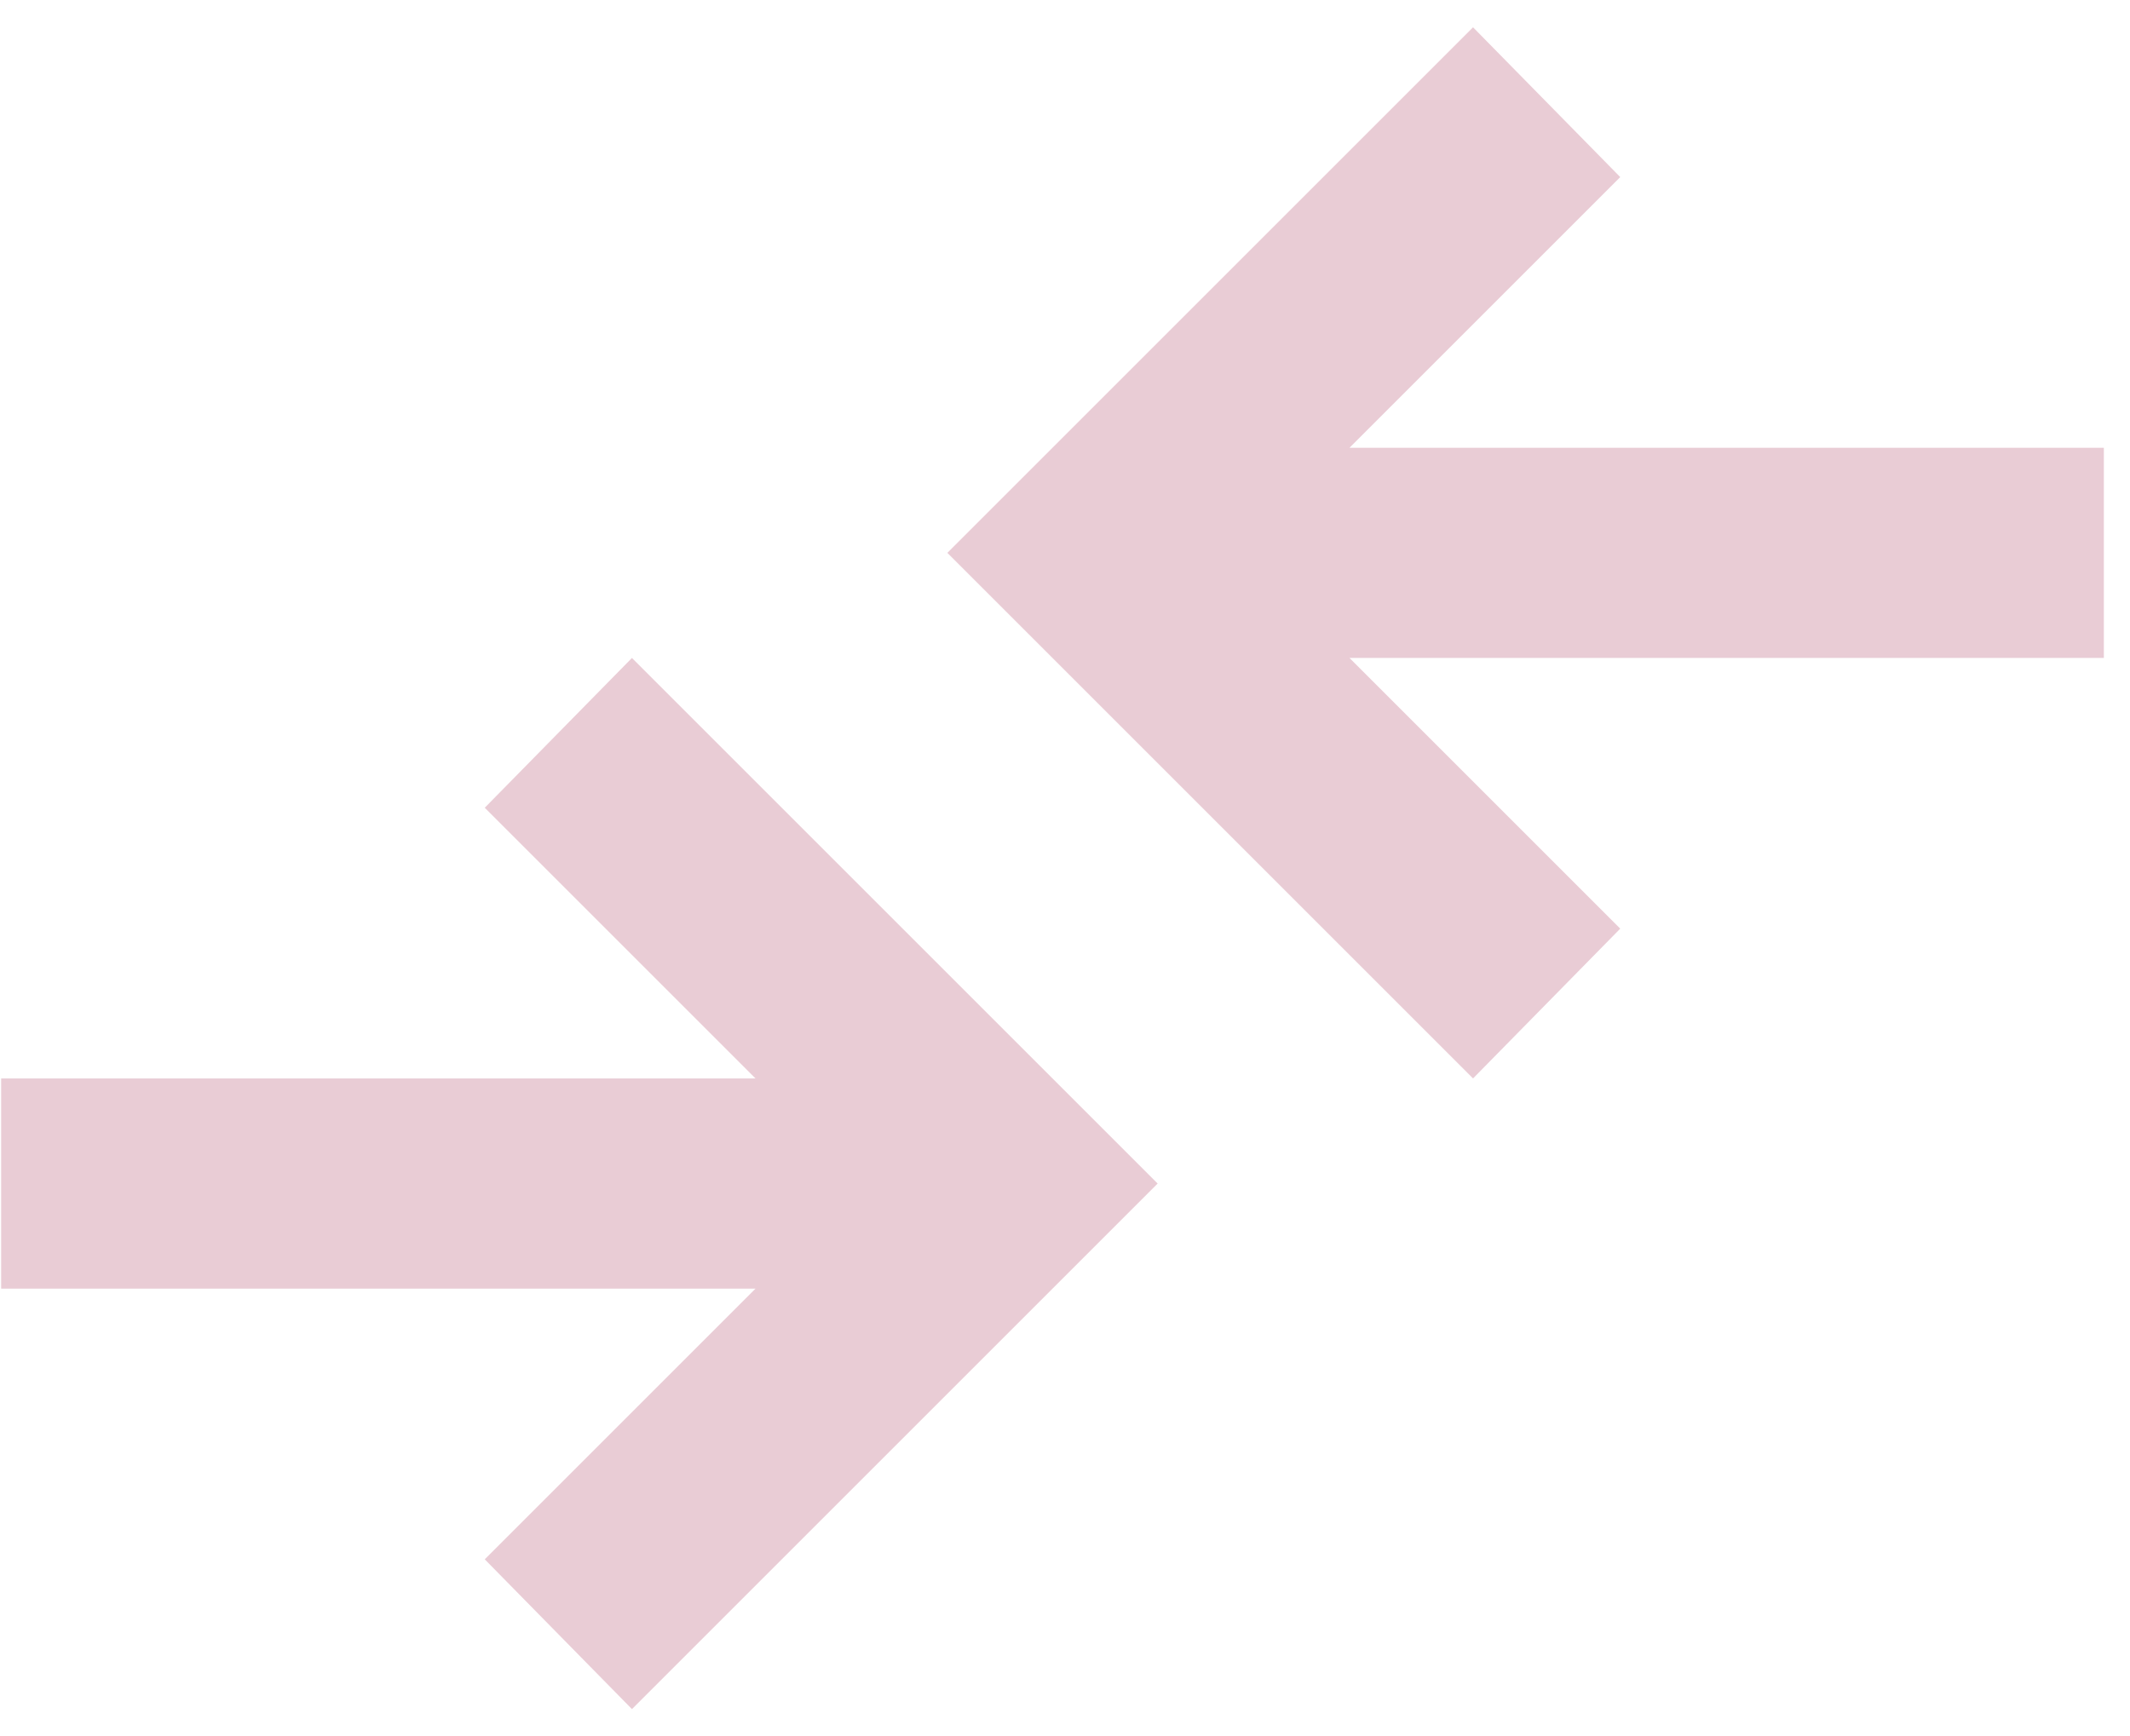 <?xml version="1.0" encoding="UTF-8"?> <svg xmlns="http://www.w3.org/2000/svg" width="65" height="53" viewBox="0 0 65 53" fill="none"><path d="M19.285 52.167L14.793 47.595L23.055 39.333H0.035V32.917H23.055L14.793 24.655L19.285 20.083L35.327 36.125L19.285 52.167ZM44.952 32.917L28.91 16.875L44.952 0.833L49.444 5.405L41.182 13.667H64.202V20.083H41.182L49.444 28.345L44.952 32.917Z" fill="#E9CCD5"></path></svg> 